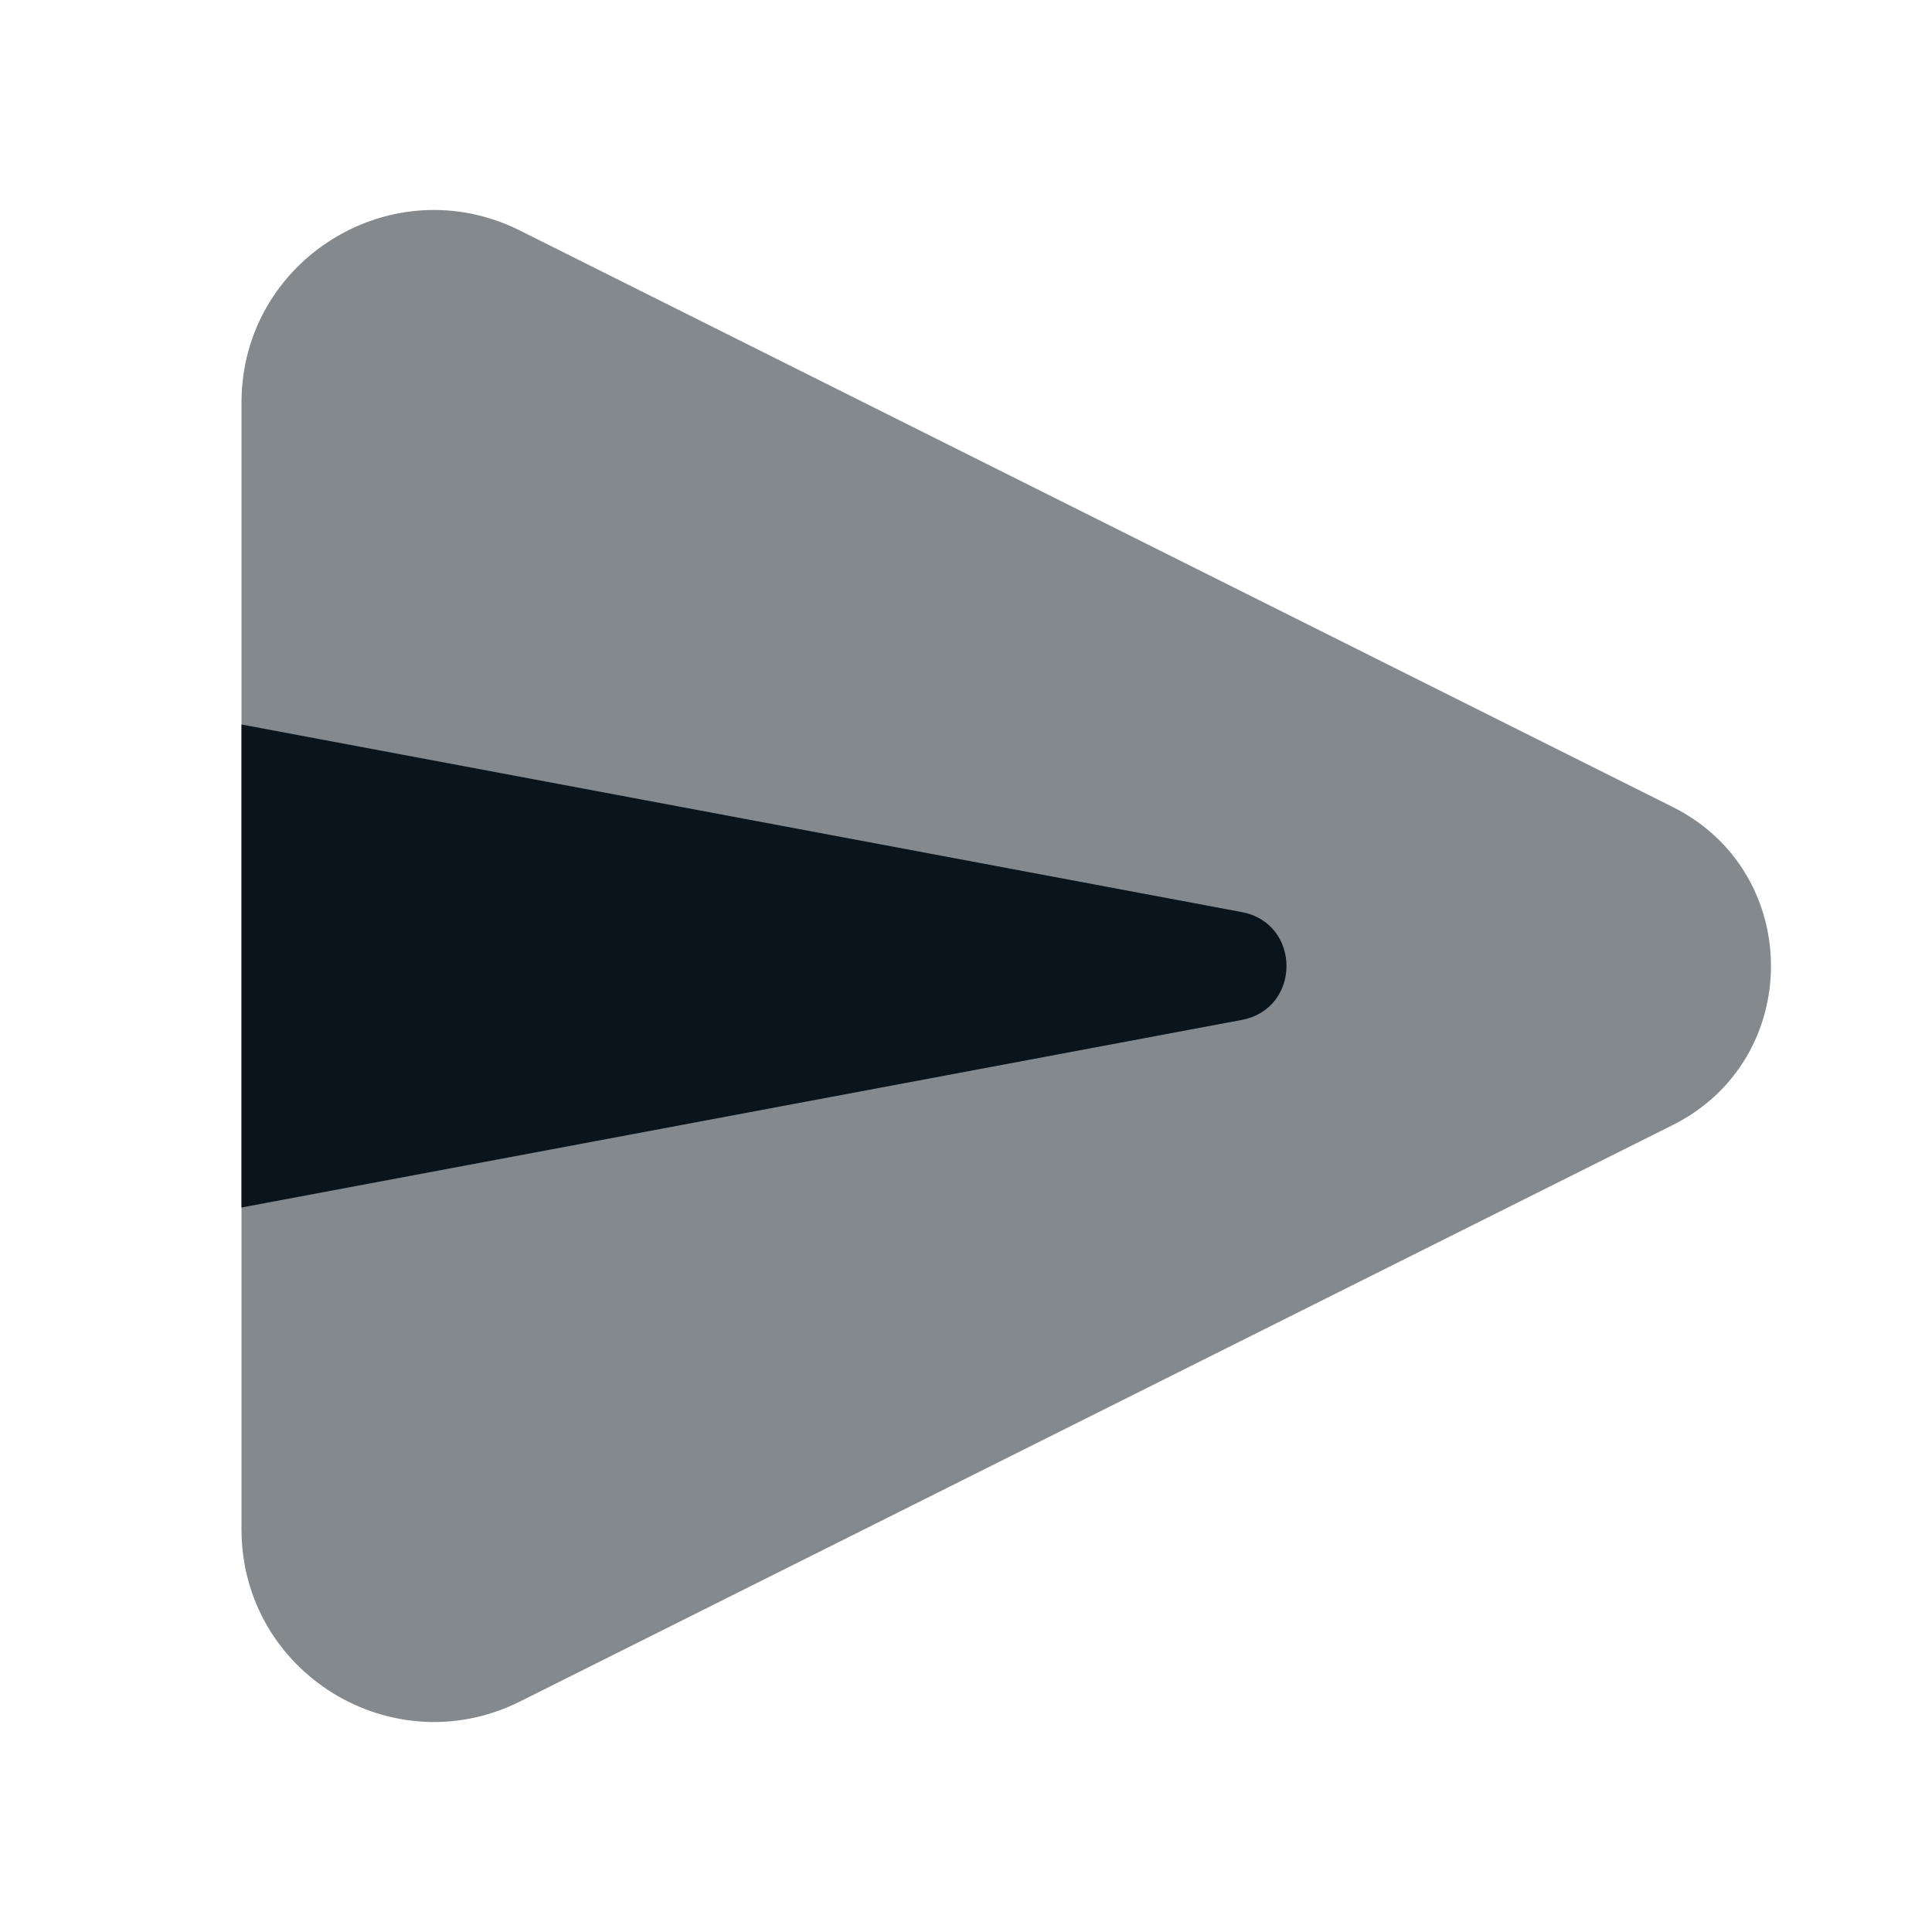 <?xml version="1.0" encoding="UTF-8"?>
<svg xmlns="http://www.w3.org/2000/svg" width="34" height="34" viewBox="0 0 34 34" fill="none">
  <path opacity="0.5" d="M29.437 19.799L9.152 29.943C6.899 31.069 4.25 29.431 4.25 26.914V7.086C4.25 4.569 6.899 2.931 9.15 4.057L29.436 14.201C31.743 15.354 31.743 18.646 29.437 19.799Z" fill="#0a141c"></path>
  <path d="M21.852 17.949L4.25 21.25V12.75L21.852 16.051C22.903 16.248 22.903 17.752 21.852 17.949Z" fill="#0a141c"></path>
</svg>
